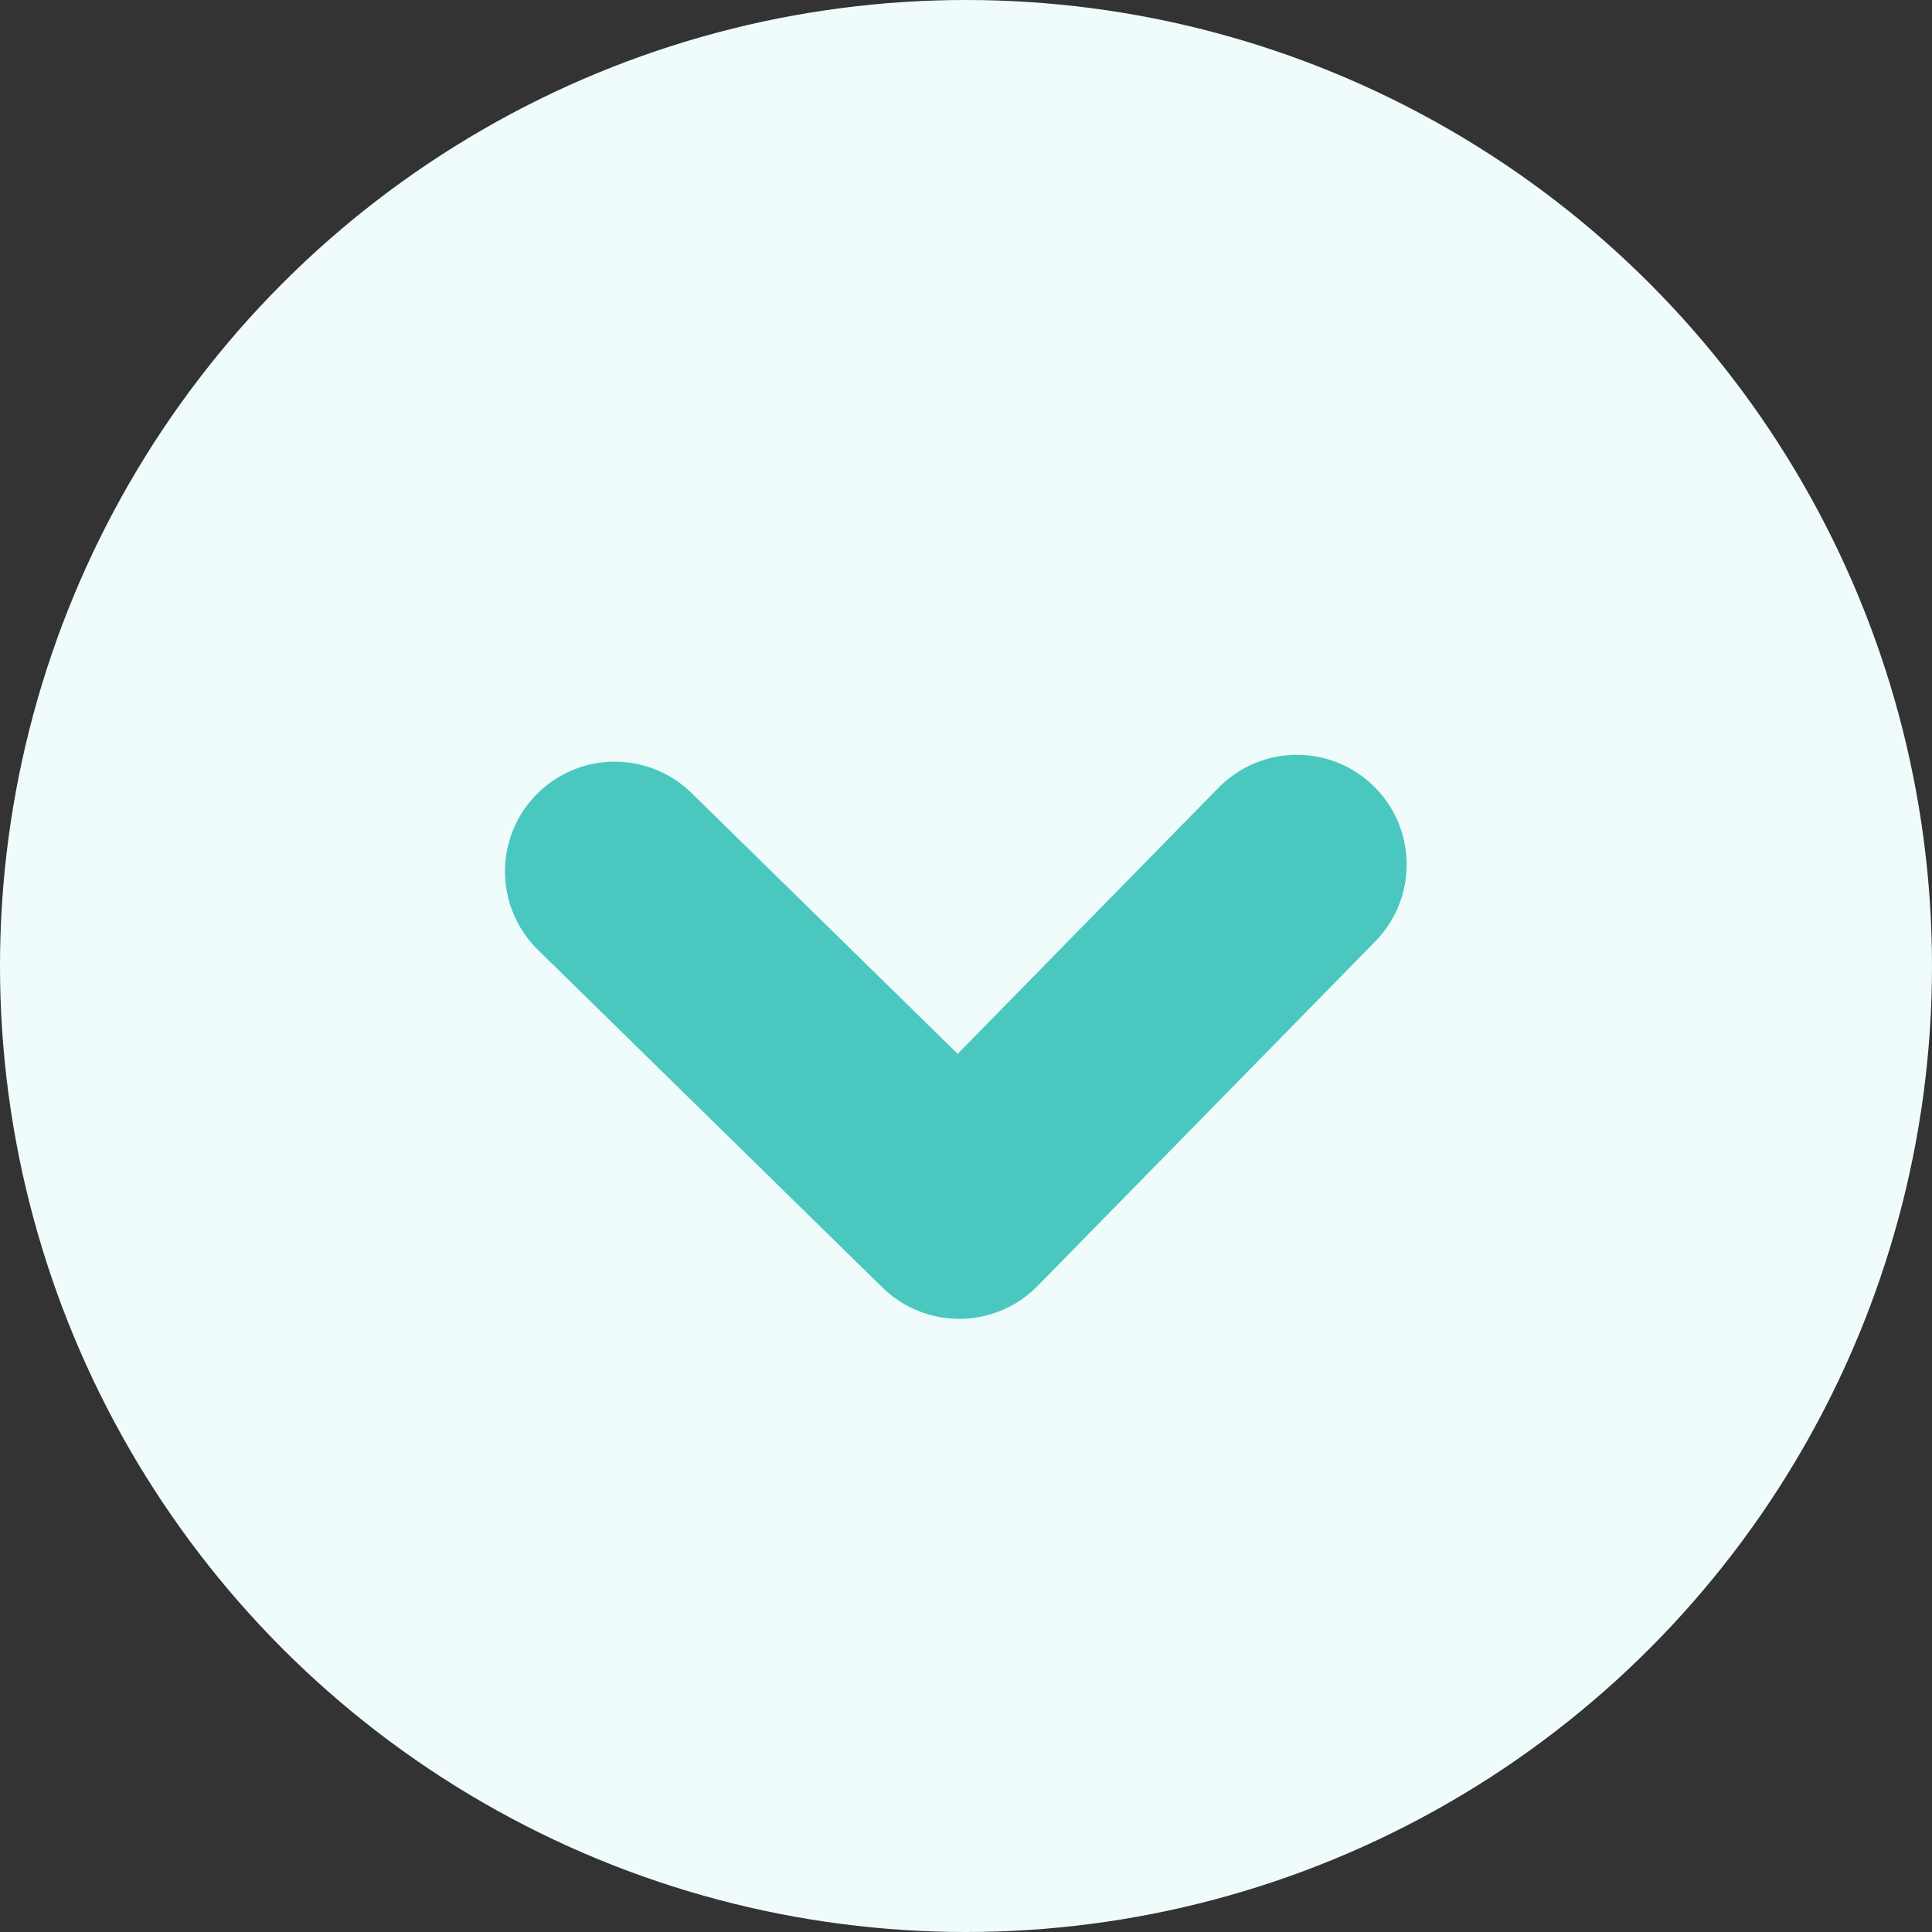 <svg width="22" height="22" viewBox="0 0 22 22" fill="none" xmlns="http://www.w3.org/2000/svg">
<rect x="0" y="0" width="22" height="22" fill="#333333" stroke="none"/>
<circle cx="11" cy="11" r="11" transform="rotate(-180 11 11)" fill="#F0FCFB"/>
<path d="M7 9.923L10.923 13.768L14.768 9.845" stroke="#4AC8C0" stroke-width="2.5" stroke-linecap="round" stroke-linejoin="round"/>
</svg>
